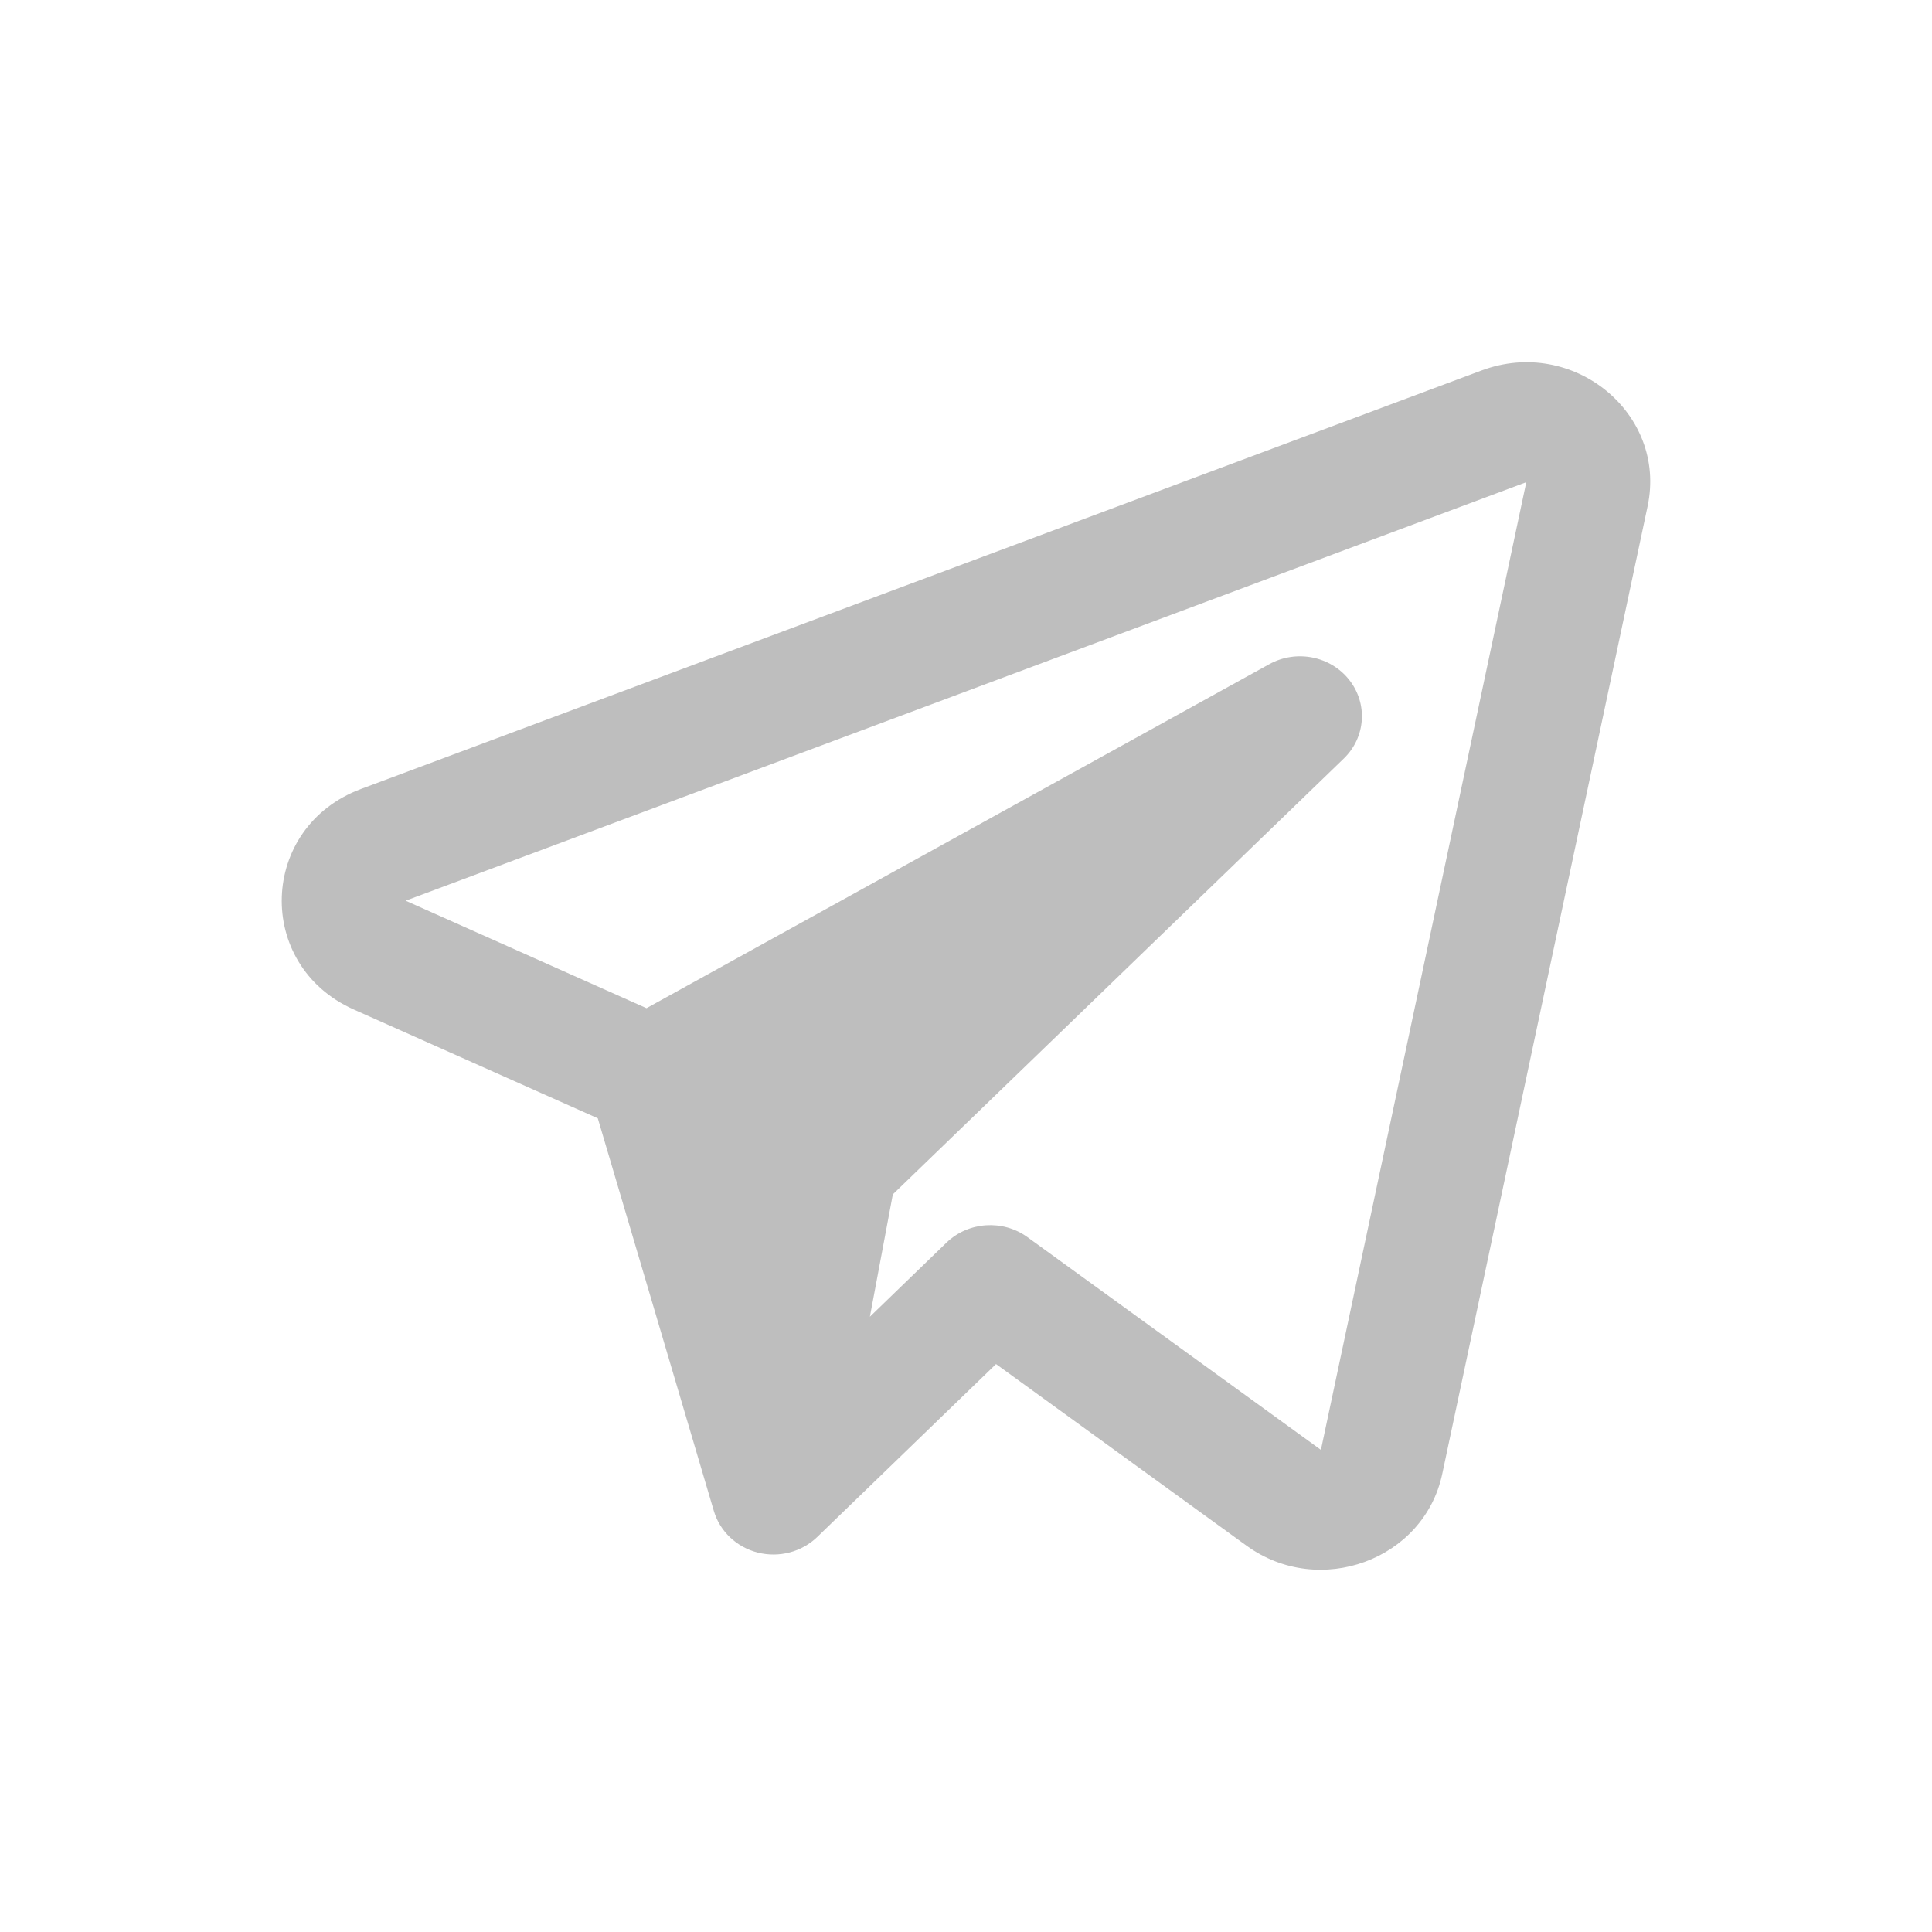 <svg width="24" height="24" viewBox="0 0 24 24" fill="none" xmlns="http://www.w3.org/2000/svg">
<path fillRule="evenodd" clipRule="evenodd" d="M20.467 6.289C20.712 5.136 19.541 4.178 18.405 4.602L4.484 9.801C3.216 10.275 3.16 11.989 4.394 12.54L7.426 13.892L8.868 18.771C8.943 19.024 9.151 19.221 9.415 19.287C9.679 19.353 9.959 19.279 10.152 19.093L12.373 16.945L15.485 19.201C16.388 19.856 17.689 19.379 17.916 18.31L20.467 6.289ZM5.039 11.189L18.96 5.99L16.409 18.011L12.763 15.368C12.457 15.146 12.028 15.175 11.757 15.437L10.806 16.357L11.091 14.837L16.693 9.423C16.966 9.159 16.994 8.741 16.76 8.445C16.526 8.149 16.102 8.066 15.767 8.251L8.031 12.524L5.039 11.189ZM8.974 13.716L9.441 15.295L9.62 14.342C9.648 14.194 9.722 14.056 9.833 13.949L11.541 12.298L8.974 13.716Z" fill="#BEBEBE"/>
</svg>

